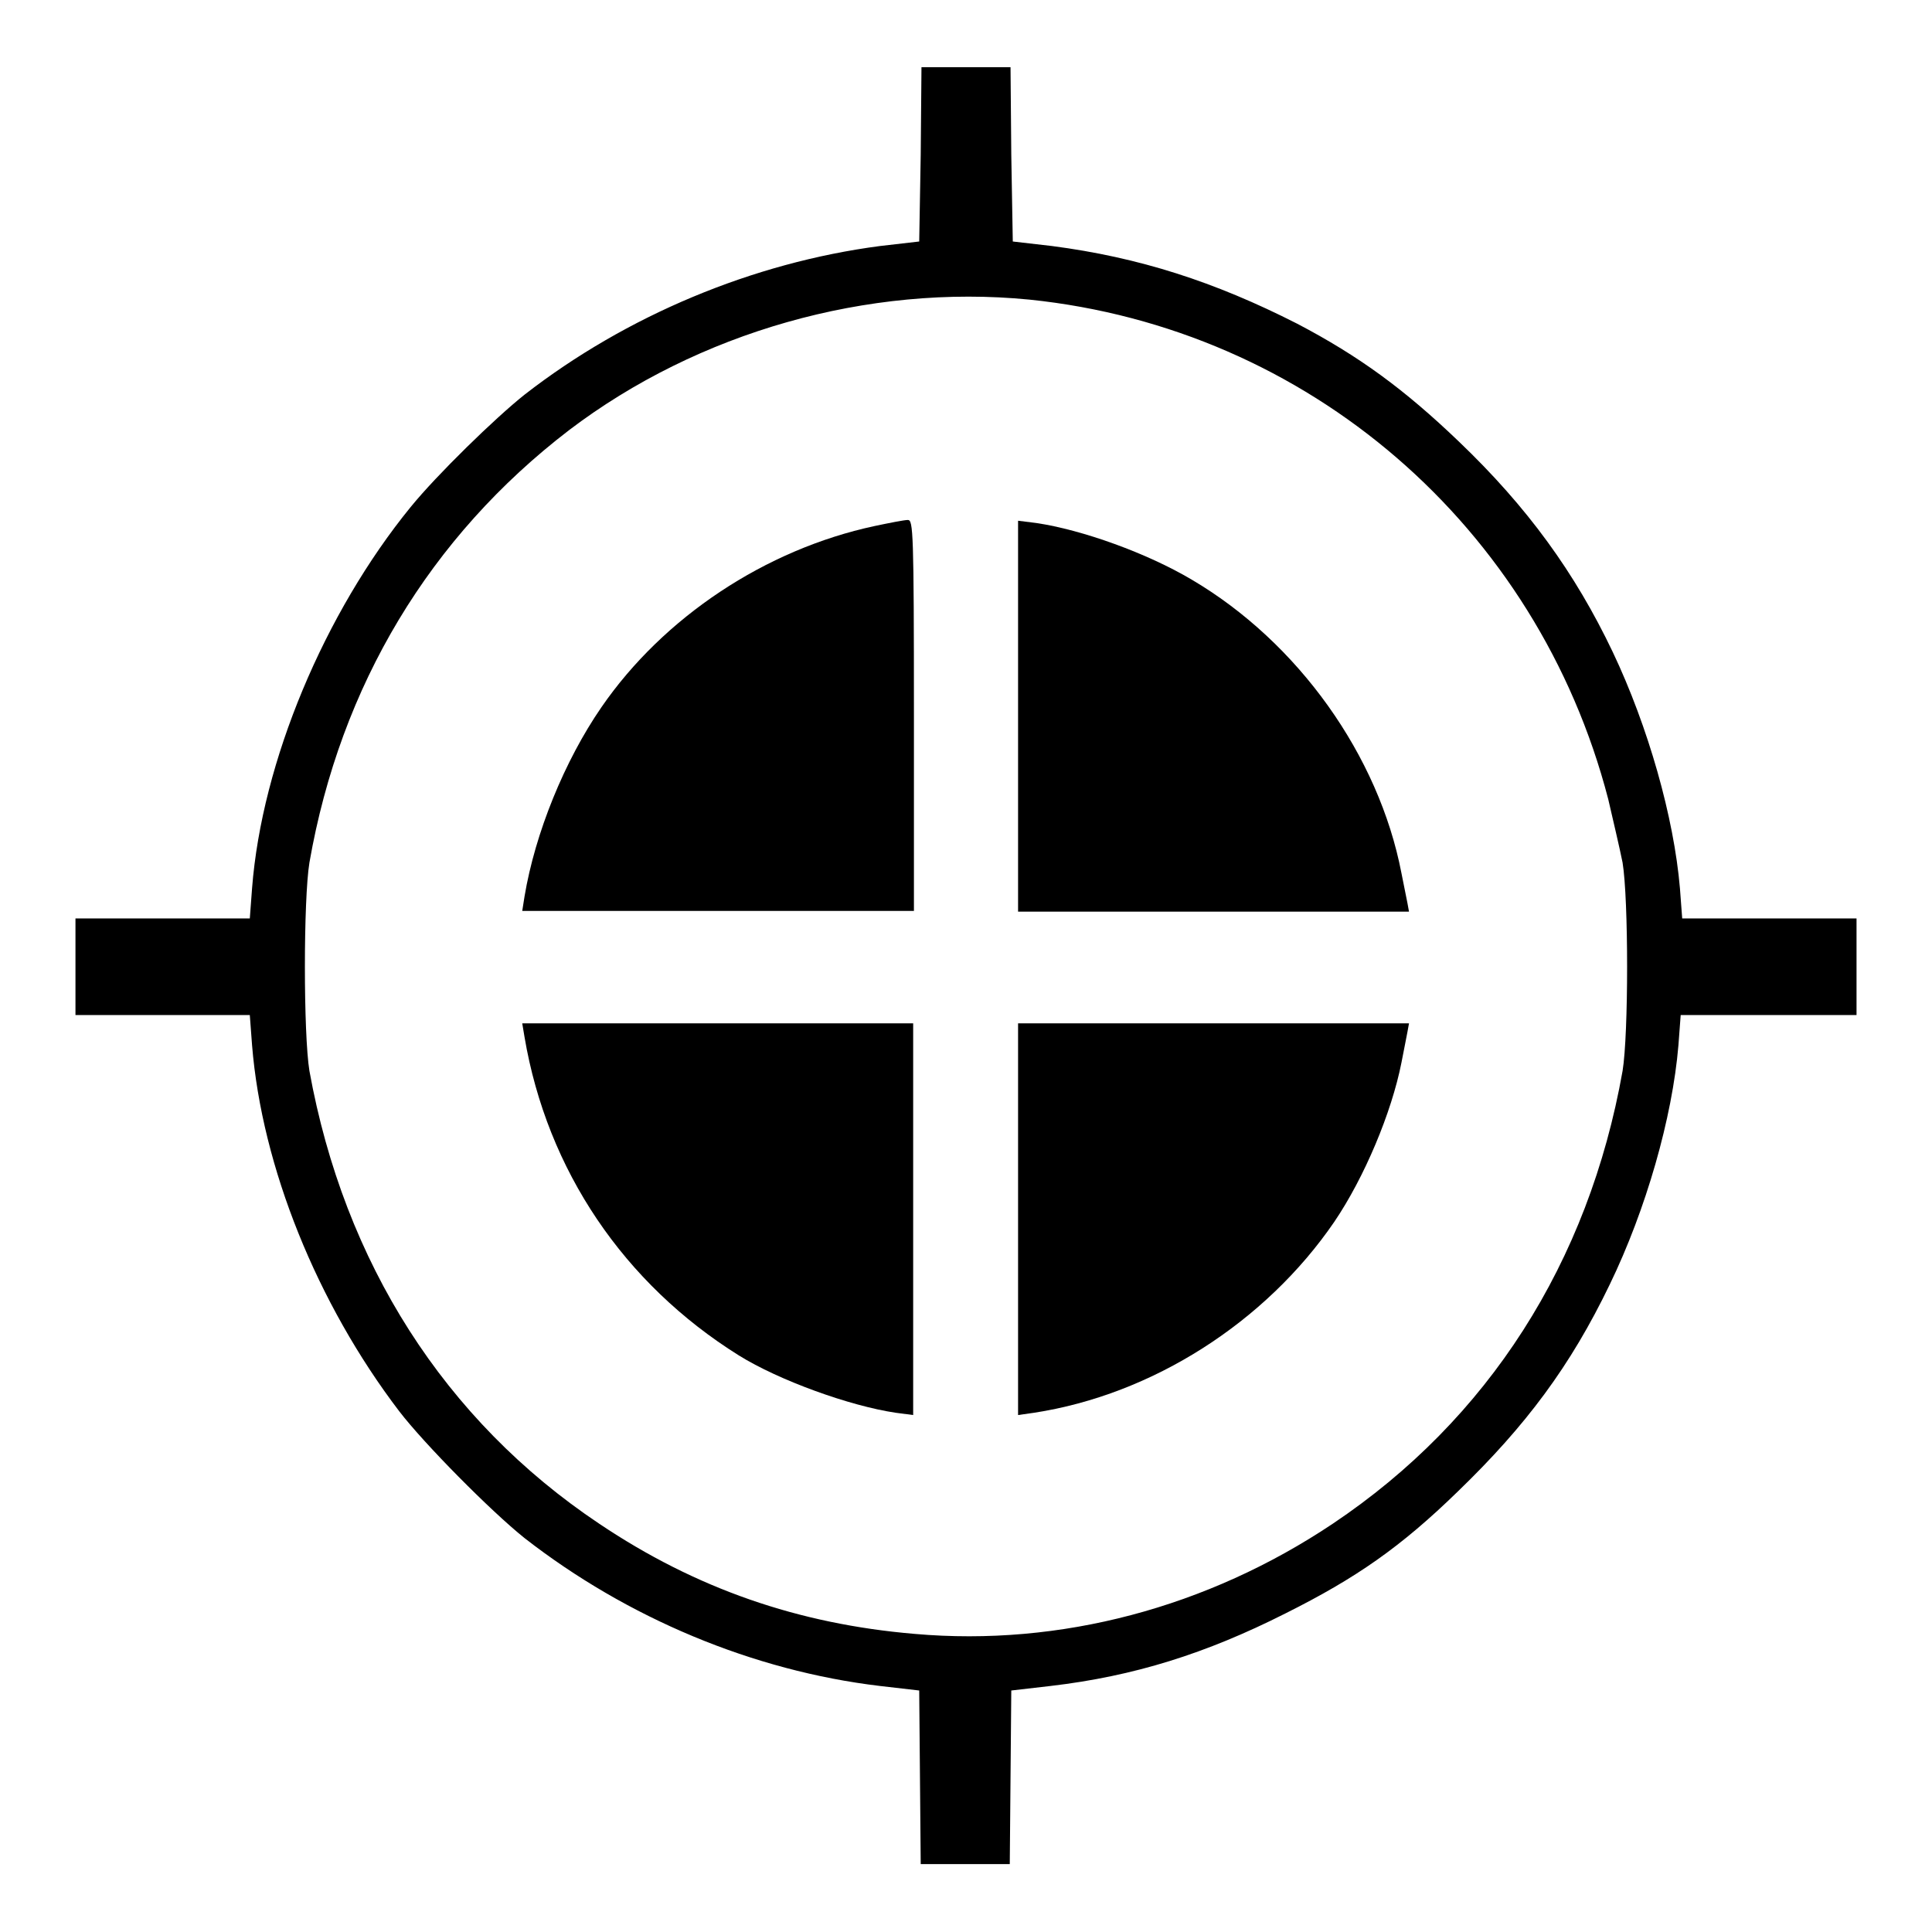 <?xml version="1.0" encoding="utf-8"?>
<!-- Svg Vector Icons : http://www.onlinewebfonts.com/icon -->
<!DOCTYPE svg PUBLIC "-//W3C//DTD SVG 1.1//EN" "http://www.w3.org/Graphics/SVG/1.1/DTD/svg11.dtd">
<svg version="1.1" xmlns="http://www.w3.org/2000/svg" xmlns:xlink="http://www.w3.org/1999/xlink" x="0px" y="0px" viewBox="0 0 256 256" enable-background="new 0 0 256 256" xml:space="preserve">
<g><g><g><path fill="#000000" d="M122,20.5L121.8,32l-5.2,0.6C99.8,34.8,83,41.8,69.5,52.3c-3.9,3.1-11.6,10.6-15.1,14.9c-11.4,14-19.7,33.7-21,50.5l-0.3,4H21.6H10v6.4v6.4h11.6h11.5l0.3,4c1.3,16.1,8.6,34.2,19.5,48.5c3.3,4.3,12.1,13.2,16.6,16.8c13.6,10.6,30.3,17.6,47.1,19.6l5.2,0.6l0.1,11.5l0.1,11.5h5.9h5.9l0.1-11.5l0.1-11.5l5.2-0.6c11.1-1.3,20.6-4.3,31.1-9.6c9.4-4.7,15.3-8.8,22.9-16.2c9-8.7,14.9-16.6,20.1-27.4c4.8-9.9,8.3-22.1,9.1-31.7l0.3-4h11.5H246v-6.4v-6.4h-11.6h-11.5l-0.3-4c-0.8-9.4-4.2-21.4-8.9-31.3c-5-10.5-11.3-19.2-20.4-27.9c-7.2-6.9-13.2-11.3-21.4-15.6c-11-5.6-21-8.8-32.5-10.3l-5.2-0.6L134,20.5l-0.1-11.6H128h-5.9L122,20.5z M136.4,39.7c36.9,3.8,67.3,30,76.7,66.2c0.6,2.6,1.5,6.4,1.9,8.4c0.8,4.9,0.8,22.7,0,27.6c-4.5,25.4-17.8,46.2-38.4,60c-16.6,11.1-36.1,16.3-55.4,14.6c-15.4-1.3-29-6-41.8-14.6c-20.5-13.7-33.8-34.6-38.4-60c-0.8-4.9-0.8-22.7,0-27.6C45.1,90.8,57,71.1,75.4,57C92.5,44,115,37.6,136.4,39.7z"/><path fill="#000000" d="M115.9,69.7c-14.5,3.1-28,12.1-36.2,24c-4.9,7.1-8.8,16.7-10.2,25.1l-0.3,1.9h26h25.9V94.8c0-24.4-0.1-25.9-0.8-25.9C119.8,68.9,117.8,69.3,115.9,69.7z"/><path fill="#000000" d="M134.9,94.8v26h25.9h25.9l-0.2-1.1c-0.1-0.6-0.5-2.4-0.8-4c-3-15.6-13.7-30.6-27.8-38.9c-5.9-3.5-14.5-6.6-20.6-7.5l-2.4-0.3L134.9,94.8L134.9,94.8z"/><path fill="#000000" d="M69.5,137.4c3,17.7,13.2,32.7,28.4,42.2c5.3,3.3,14.7,6.7,20.8,7.6l2.3,0.3v-25.9v-26H95.2h-26L69.5,137.4z"/><path fill="#000000" d="M134.9,161.5v26l2.1-0.3c15.7-2.4,30.7-12,39.8-25.3c4-5.9,7.6-14.5,8.9-21.1c0.3-1.6,0.7-3.5,0.8-4.1l0.2-1.1h-25.9h-25.9V161.5z"/></g></g></g>
</svg>